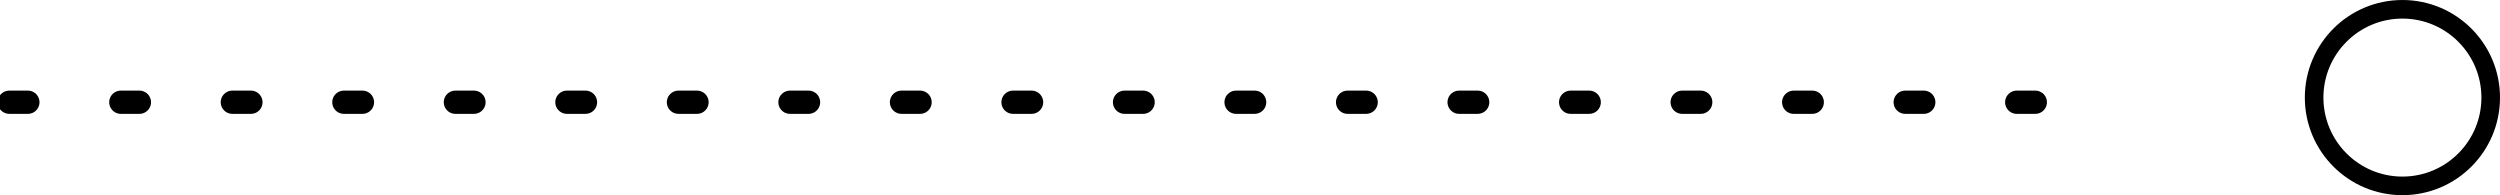 <svg width="269" height="21" viewBox="0 0 269 21" fill="none" xmlns="http://www.w3.org/2000/svg">
<path d="M1 11H224" stroke="black" stroke-width="2.5" stroke-linecap="round" stroke-dasharray="2 10"/>
<circle cx="258.5" cy="10.5" r="9.5" stroke="black" stroke-width="2"/>
</svg>
